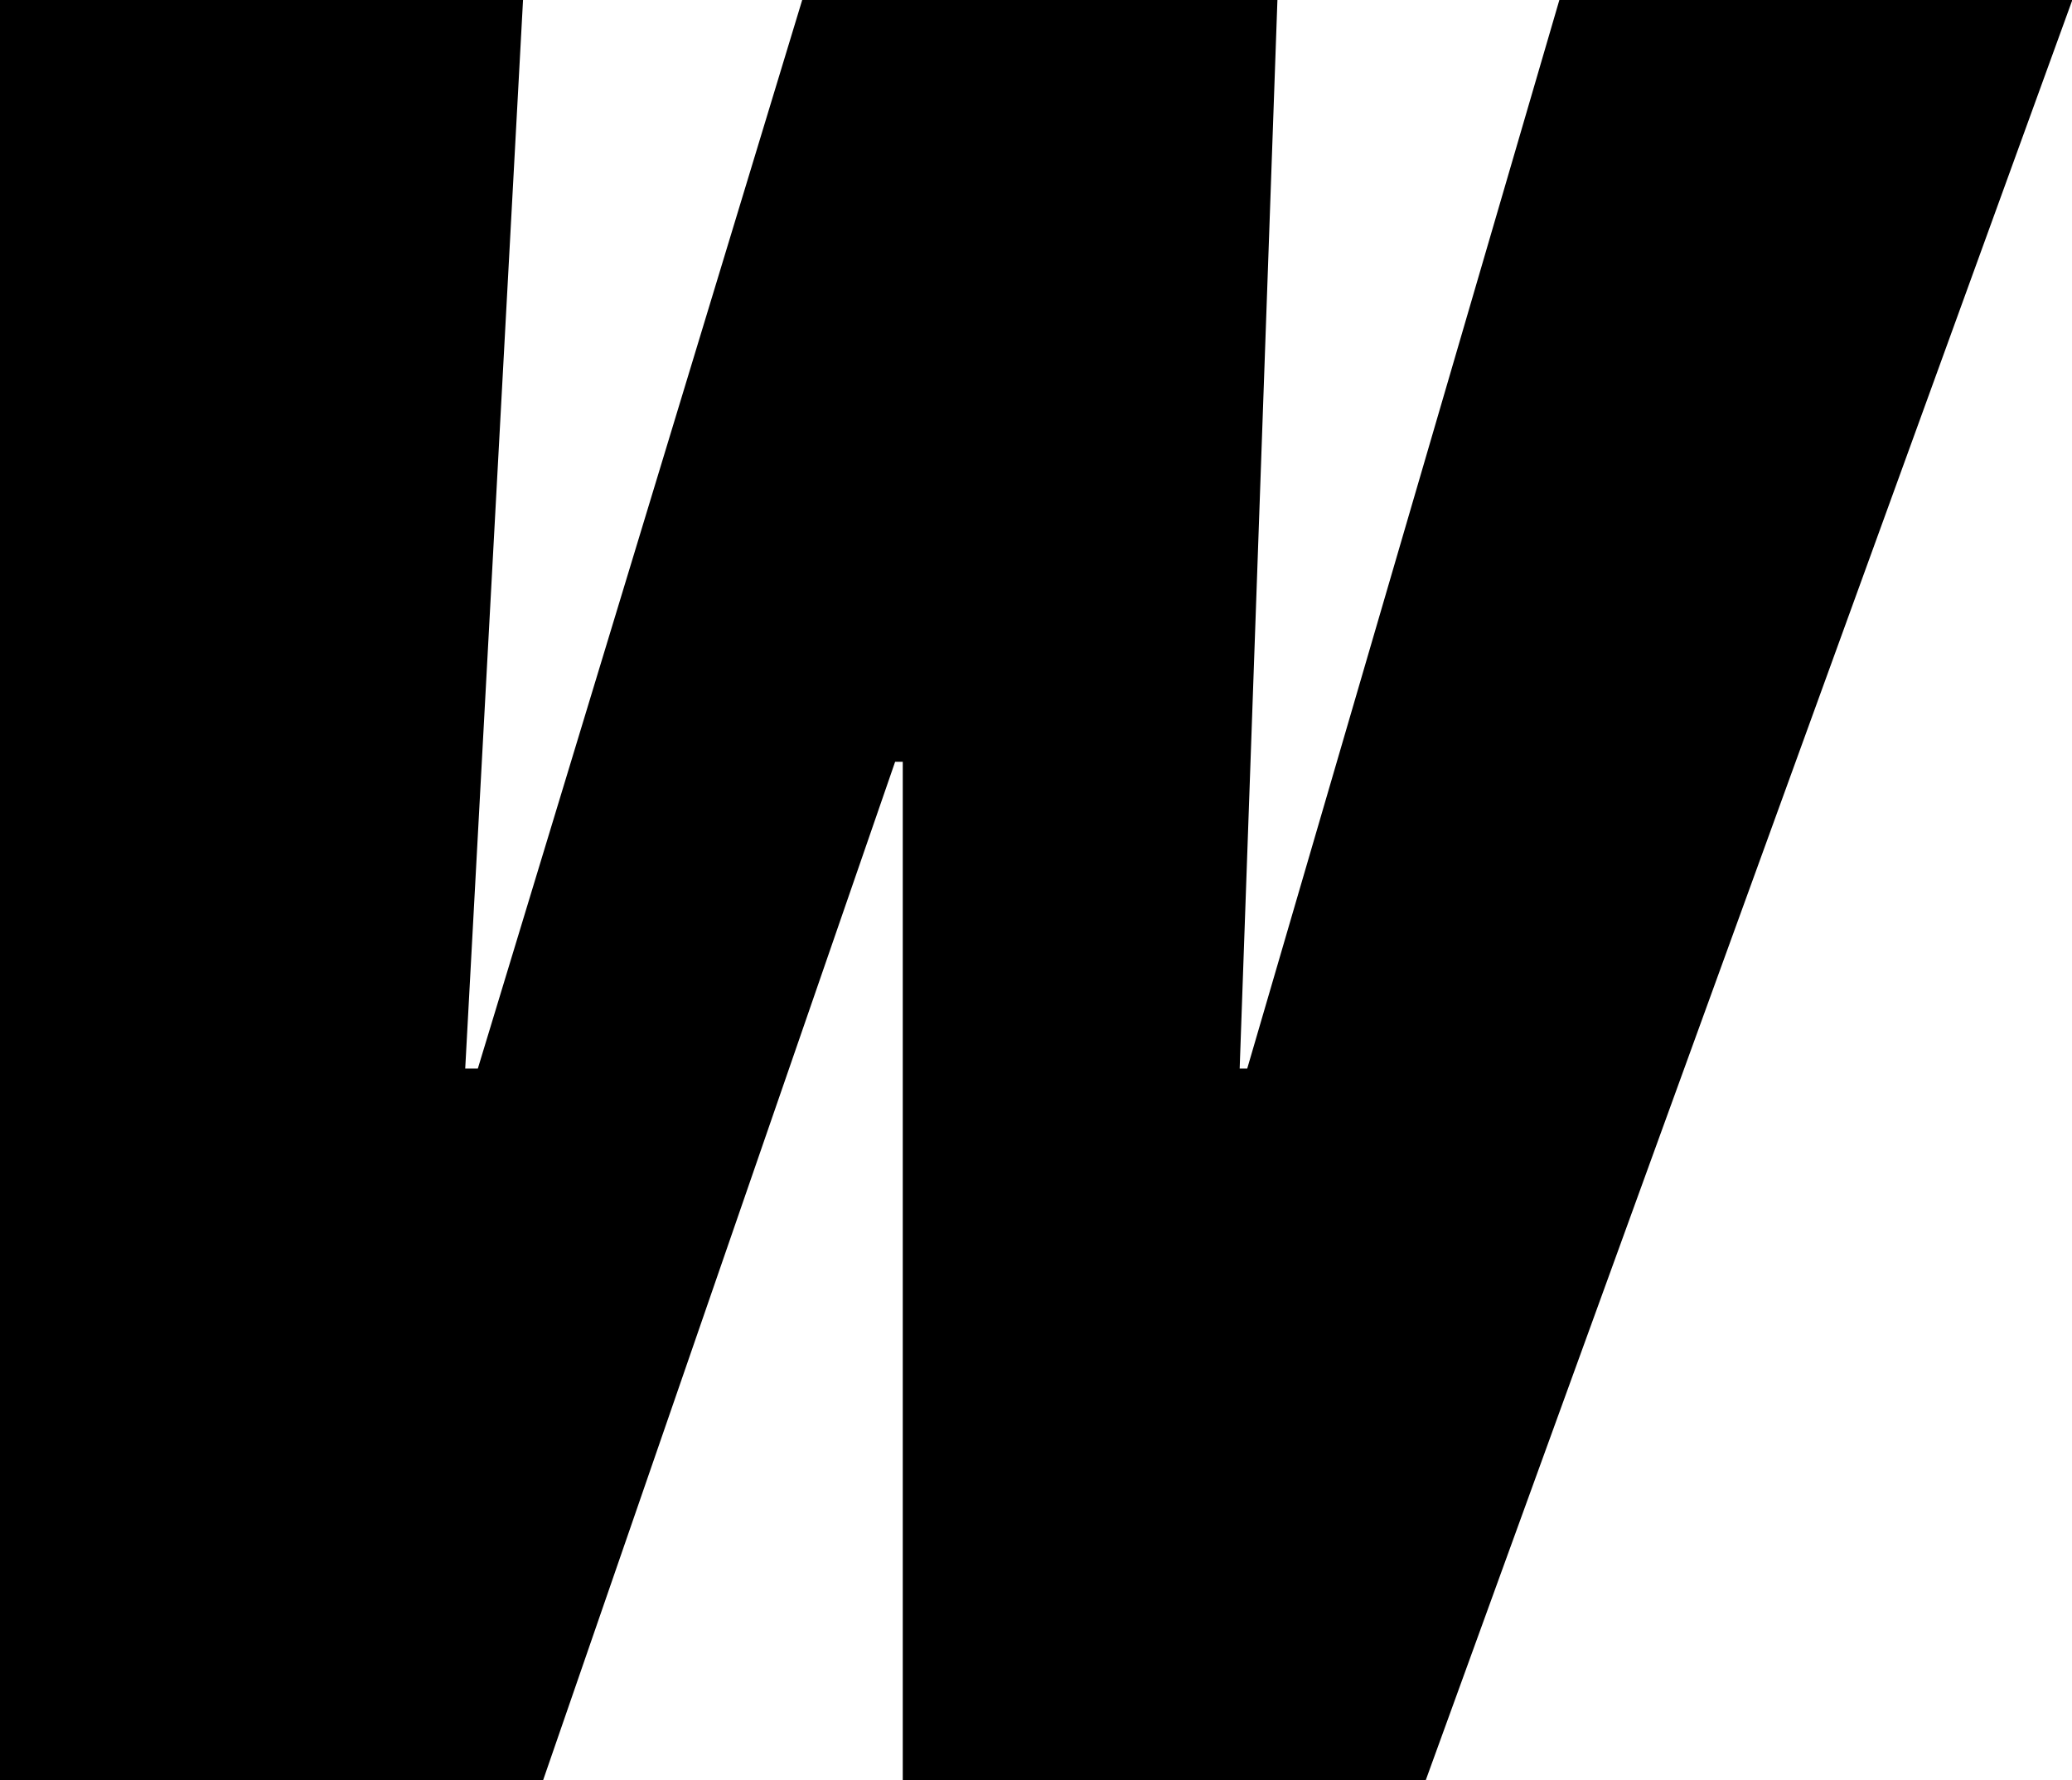 <svg xmlns="http://www.w3.org/2000/svg" width="31.506" height="27.071" viewBox="0 0 31.506 27.071">
  <g id="组_380" data-name="组 380" transform="translate(0)">
    <path id="路径_104" data-name="路径 104" d="M-6.131-7.655h-7.953V-23.141H-14.2L-19.552-7.655h-8.259V-34.726h7.953l-.879,16.25h.192l4.932-16.25h7.226l-.574,16.25h.115L-4.1-34.726H3.7Z" transform="translate(27.811 34.726)" fill="#000"/>
  </g>
</svg>
